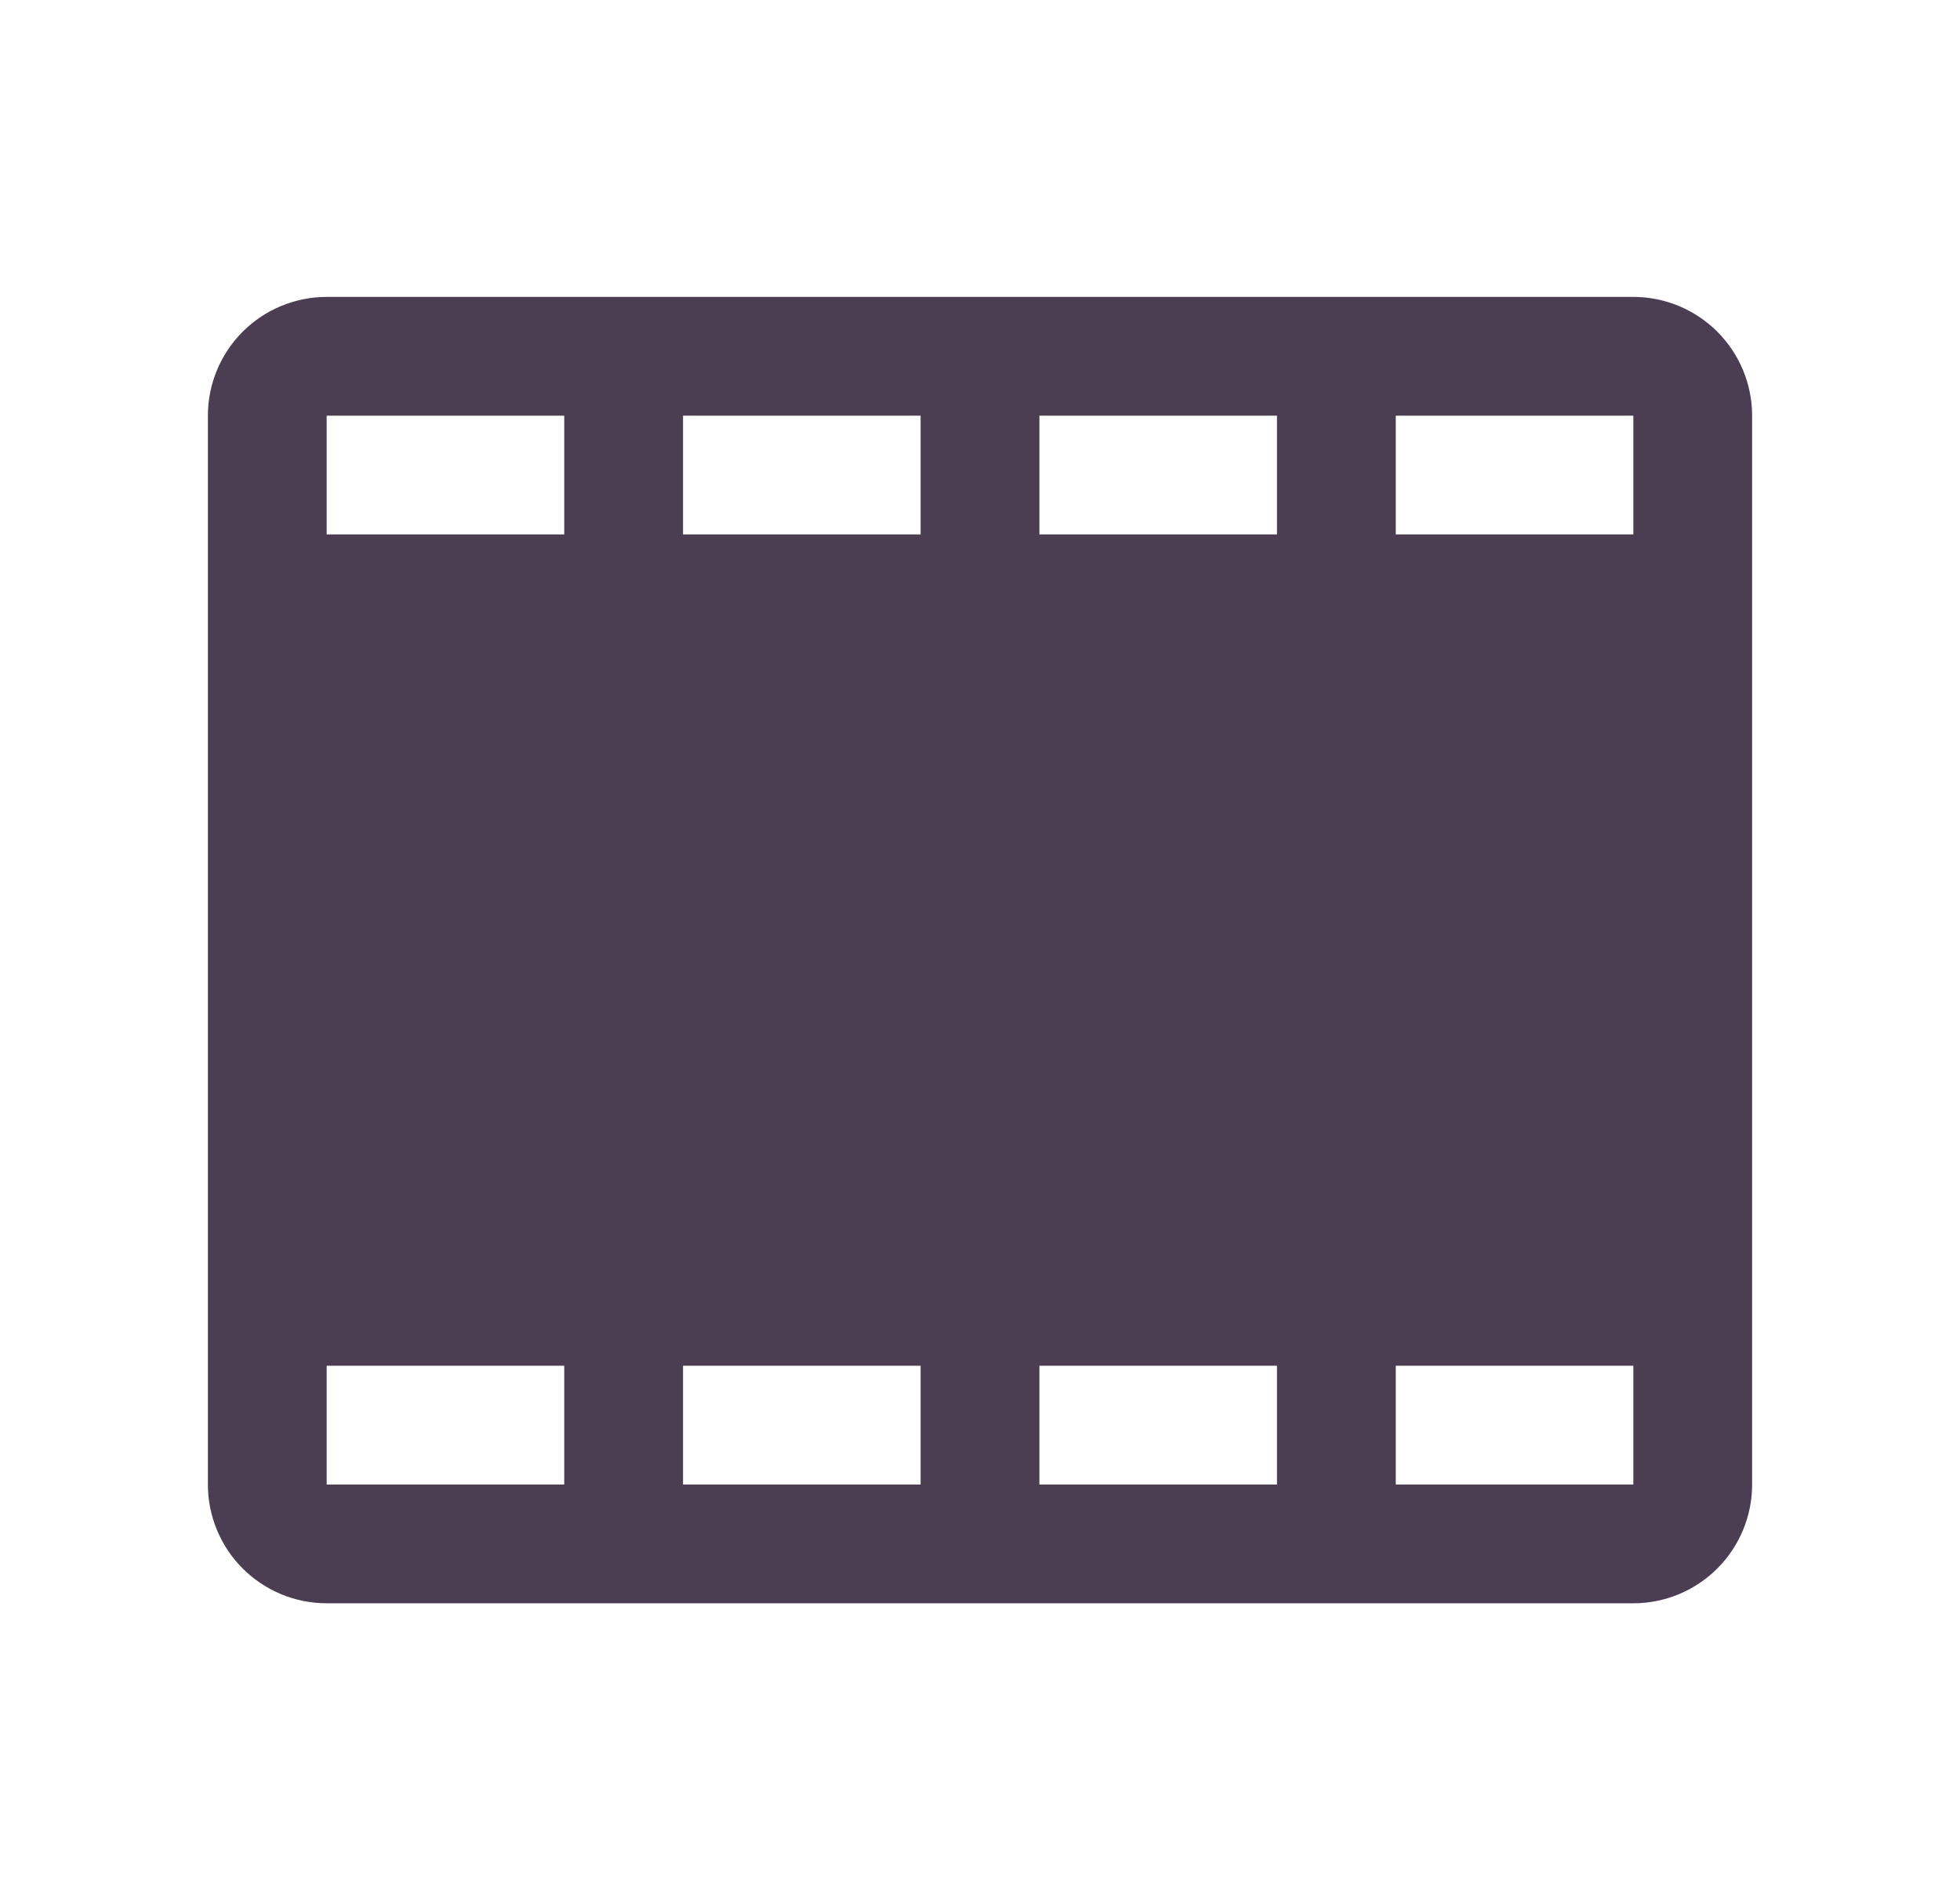 <svg width="33" height="32" viewBox="0 0 33 32" fill="none" xmlns="http://www.w3.org/2000/svg">
<path d="M27.5 5H5.5C4.97 5 4.461 5.211 4.086 5.586C3.711 5.961 3.5 6.47 3.5 7V25C3.5 25.53 3.711 26.039 4.086 26.414C4.461 26.789 4.97 27 5.5 27H27.5C28.03 27 28.539 26.789 28.914 26.414C29.289 26.039 29.5 25.53 29.5 25V7C29.5 6.47 29.289 5.961 28.914 5.586C28.539 5.211 28.03 5 27.5 5ZM23.5 7H27.5V9H23.5V7ZM9.5 25H5.5V23H9.5V25ZM9.5 9H5.5V7H9.5V9ZM15.5 25H11.5V23H15.5V25ZM15.5 9H11.5V7H15.5V9ZM21.5 25H17.5V23H21.5V25ZM21.5 9H17.5V7H21.5V9ZM27.5 25H23.5V23H27.5V25Z" fill="#4B3E52"/>
</svg>
